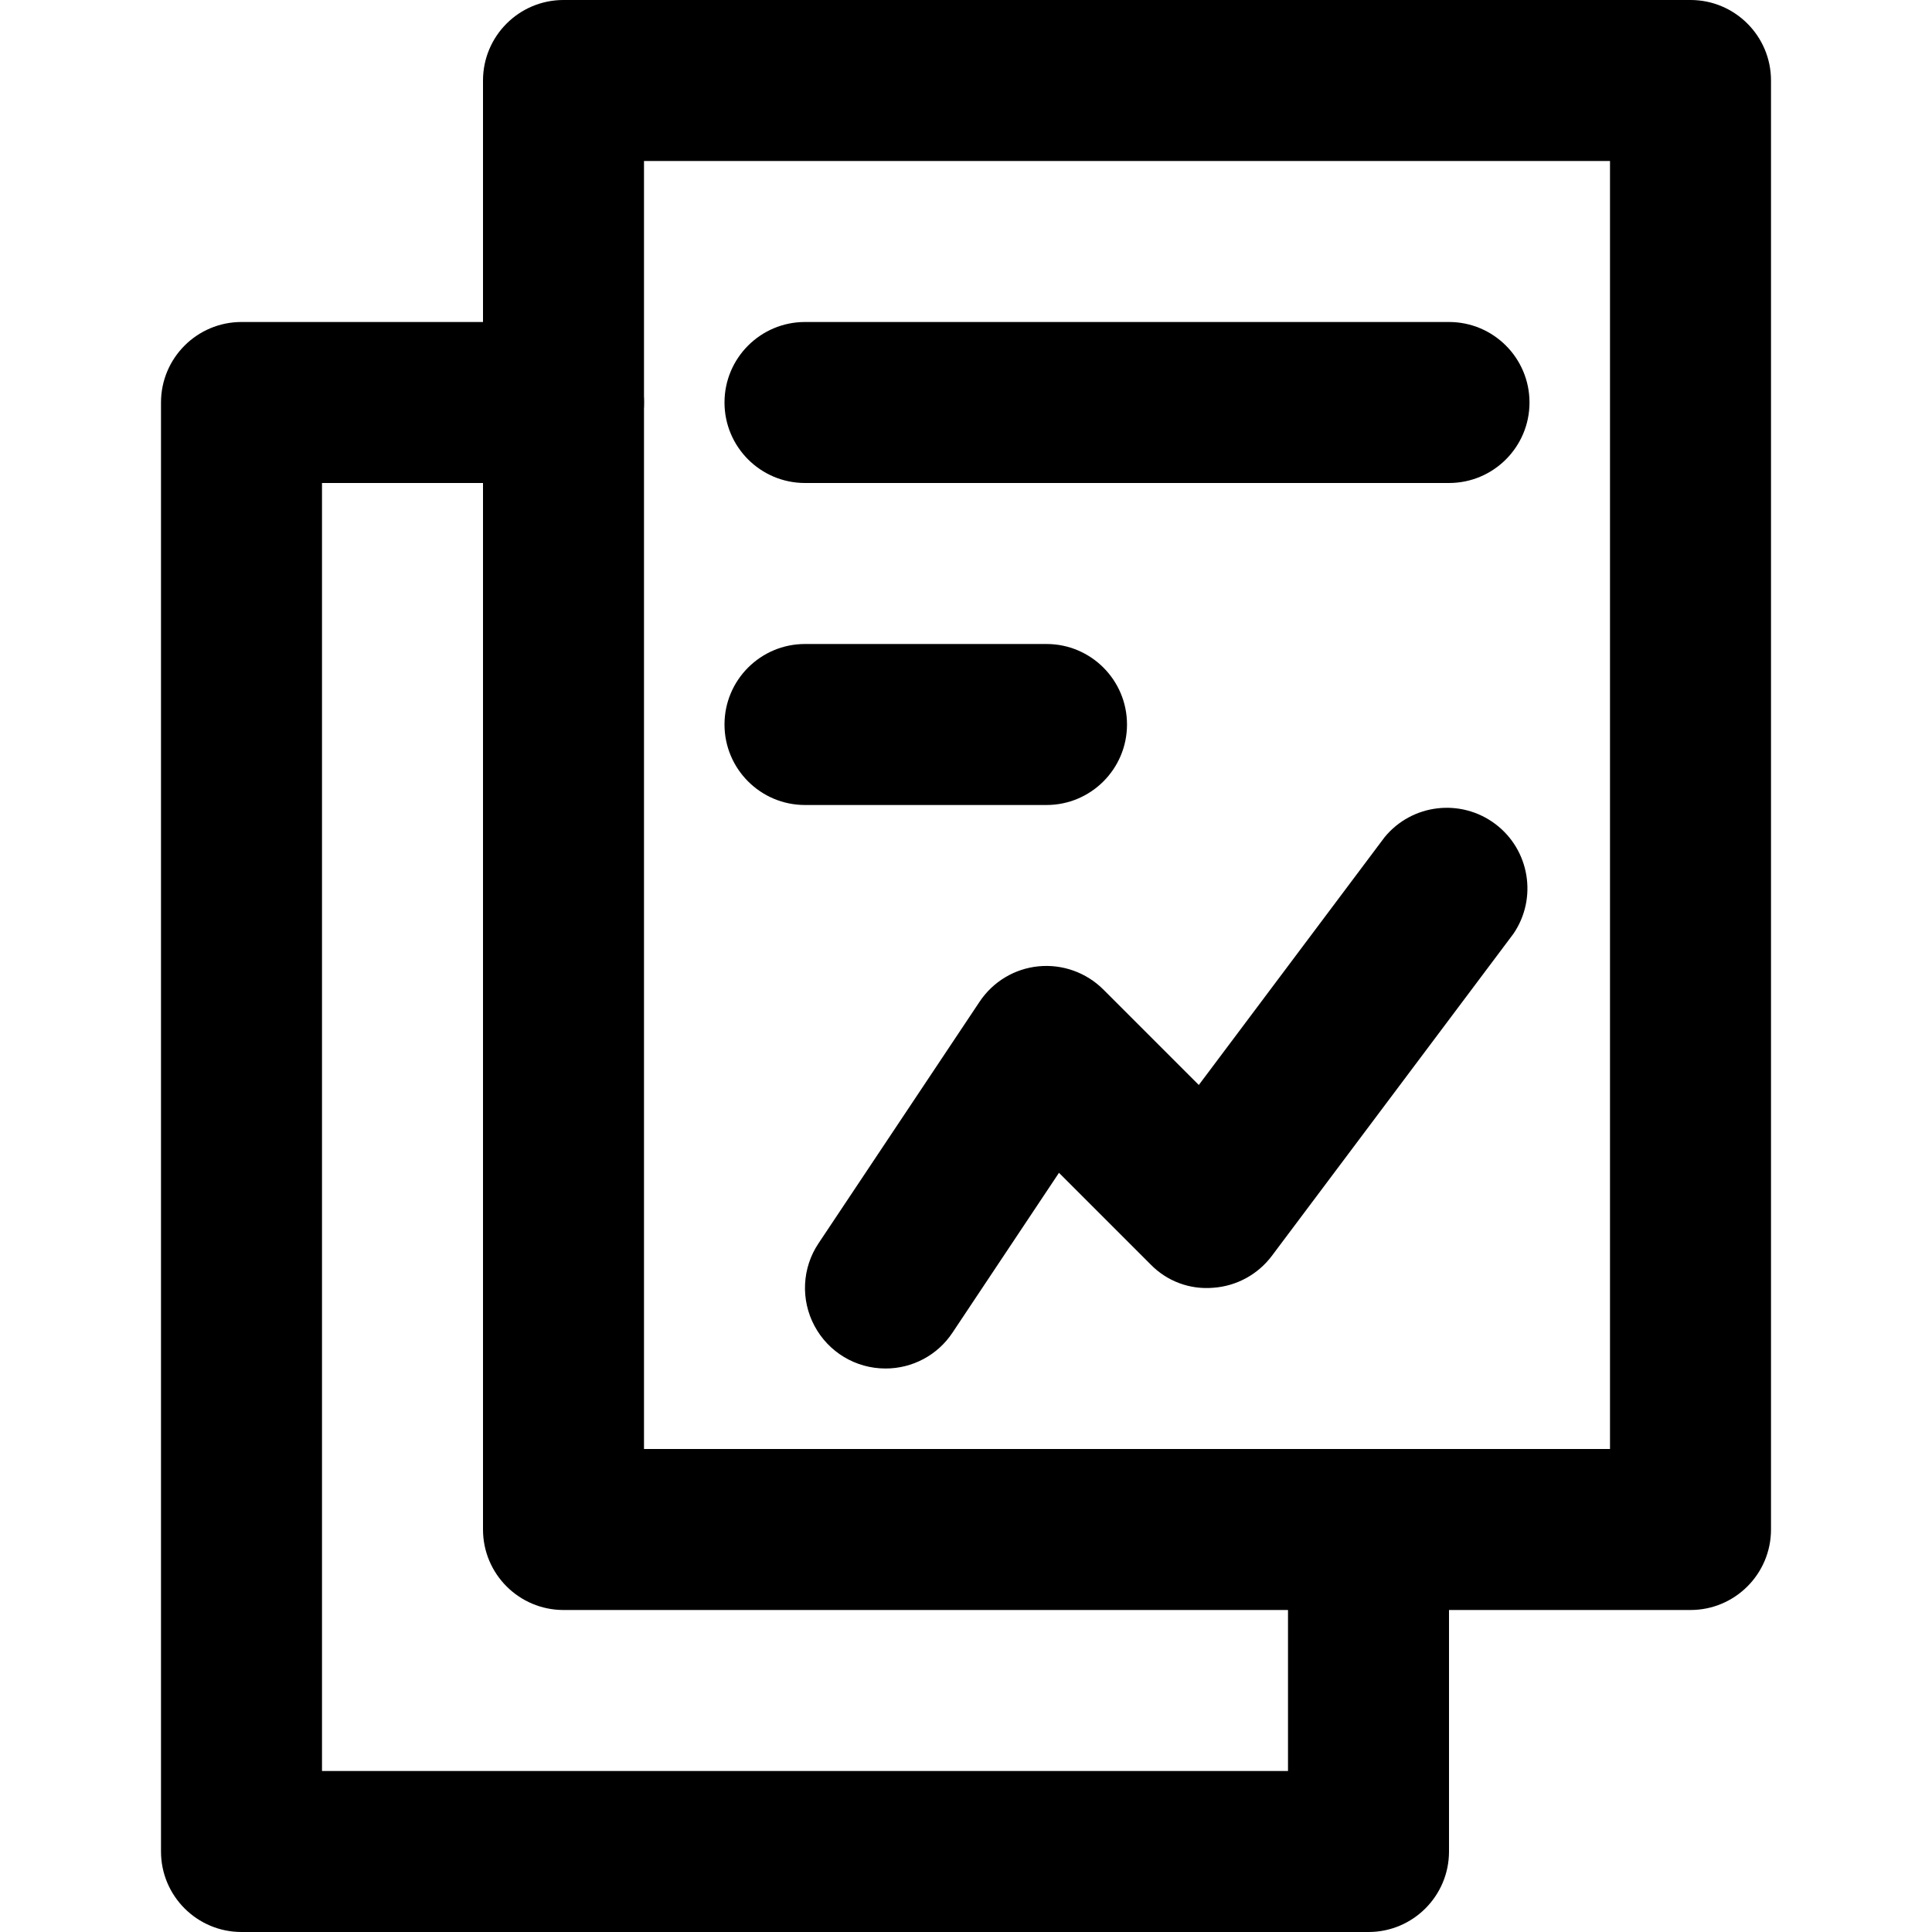 <svg xmlns="http://www.w3.org/2000/svg" width="24" height="24" fill="currentColor" class="wiw-icon wiw-labor-report" viewBox="0 0 24 24">
  <g fill-rule="evenodd">
    <path d="M8,18h12v-16h-12zM21,20h-14c-0.552,0 -1,-0.448 -1,-1v-18c0,-0.552 0.448,-1 1,-1h14c0.552,0 1,0.448 1,1v18c0,0.552 -0.448,1 -1,1z"/>
    <path d="M17,24h-14c-0.552,0 -1,-0.448 -1,-1v-18c0,-0.552 0.448,-1 1,-1h4c0.552,0 1,0.448 1,1c0,0.552 -0.448,1 -1,1h-3v16h12v-3c0,-0.552 0.448,-1 1,-1c0.552,0 1,0.448 1,1v4c0,0.552 -0.448,1 -1,1"/>
    <path d="M18,6h-8c-0.552,0 -1,-0.448 -1,-1c0,-0.552 0.448,-1 1,-1h8c0.552,0 1,0.448 1,1c0,0.552 -0.448,1 -1,1M13,10h-3c-0.552,0 -1,-0.448 -1,-1c0,-0.552 0.448,-1 1,-1h3c0.552,0 1,0.448 1,1c0,0.552 -0.448,1 -1,1M10.999,17c-0.369,-0 -0.707,-0.203 -0.881,-0.529c-0.174,-0.325 -0.155,-0.72 0.05,-1.026l2,-3c0.166,-0.25 0.435,-0.412 0.733,-0.441c0.298,-0.029 0.594,0.077 0.806,0.289l1.185,1.185l2.308,-3.078c0.34,-0.414 0.945,-0.486 1.374,-0.165c0.428,0.321 0.528,0.923 0.226,1.365l-3,4c-0.174,0.232 -0.44,0.377 -0.729,0.397c-0.29,0.025 -0.575,-0.081 -0.778,-0.29l-1.138,-1.138l-1.323,1.986c-0.185,0.279 -0.498,0.446 -0.833,0.445"/>
  </g>
</svg>
